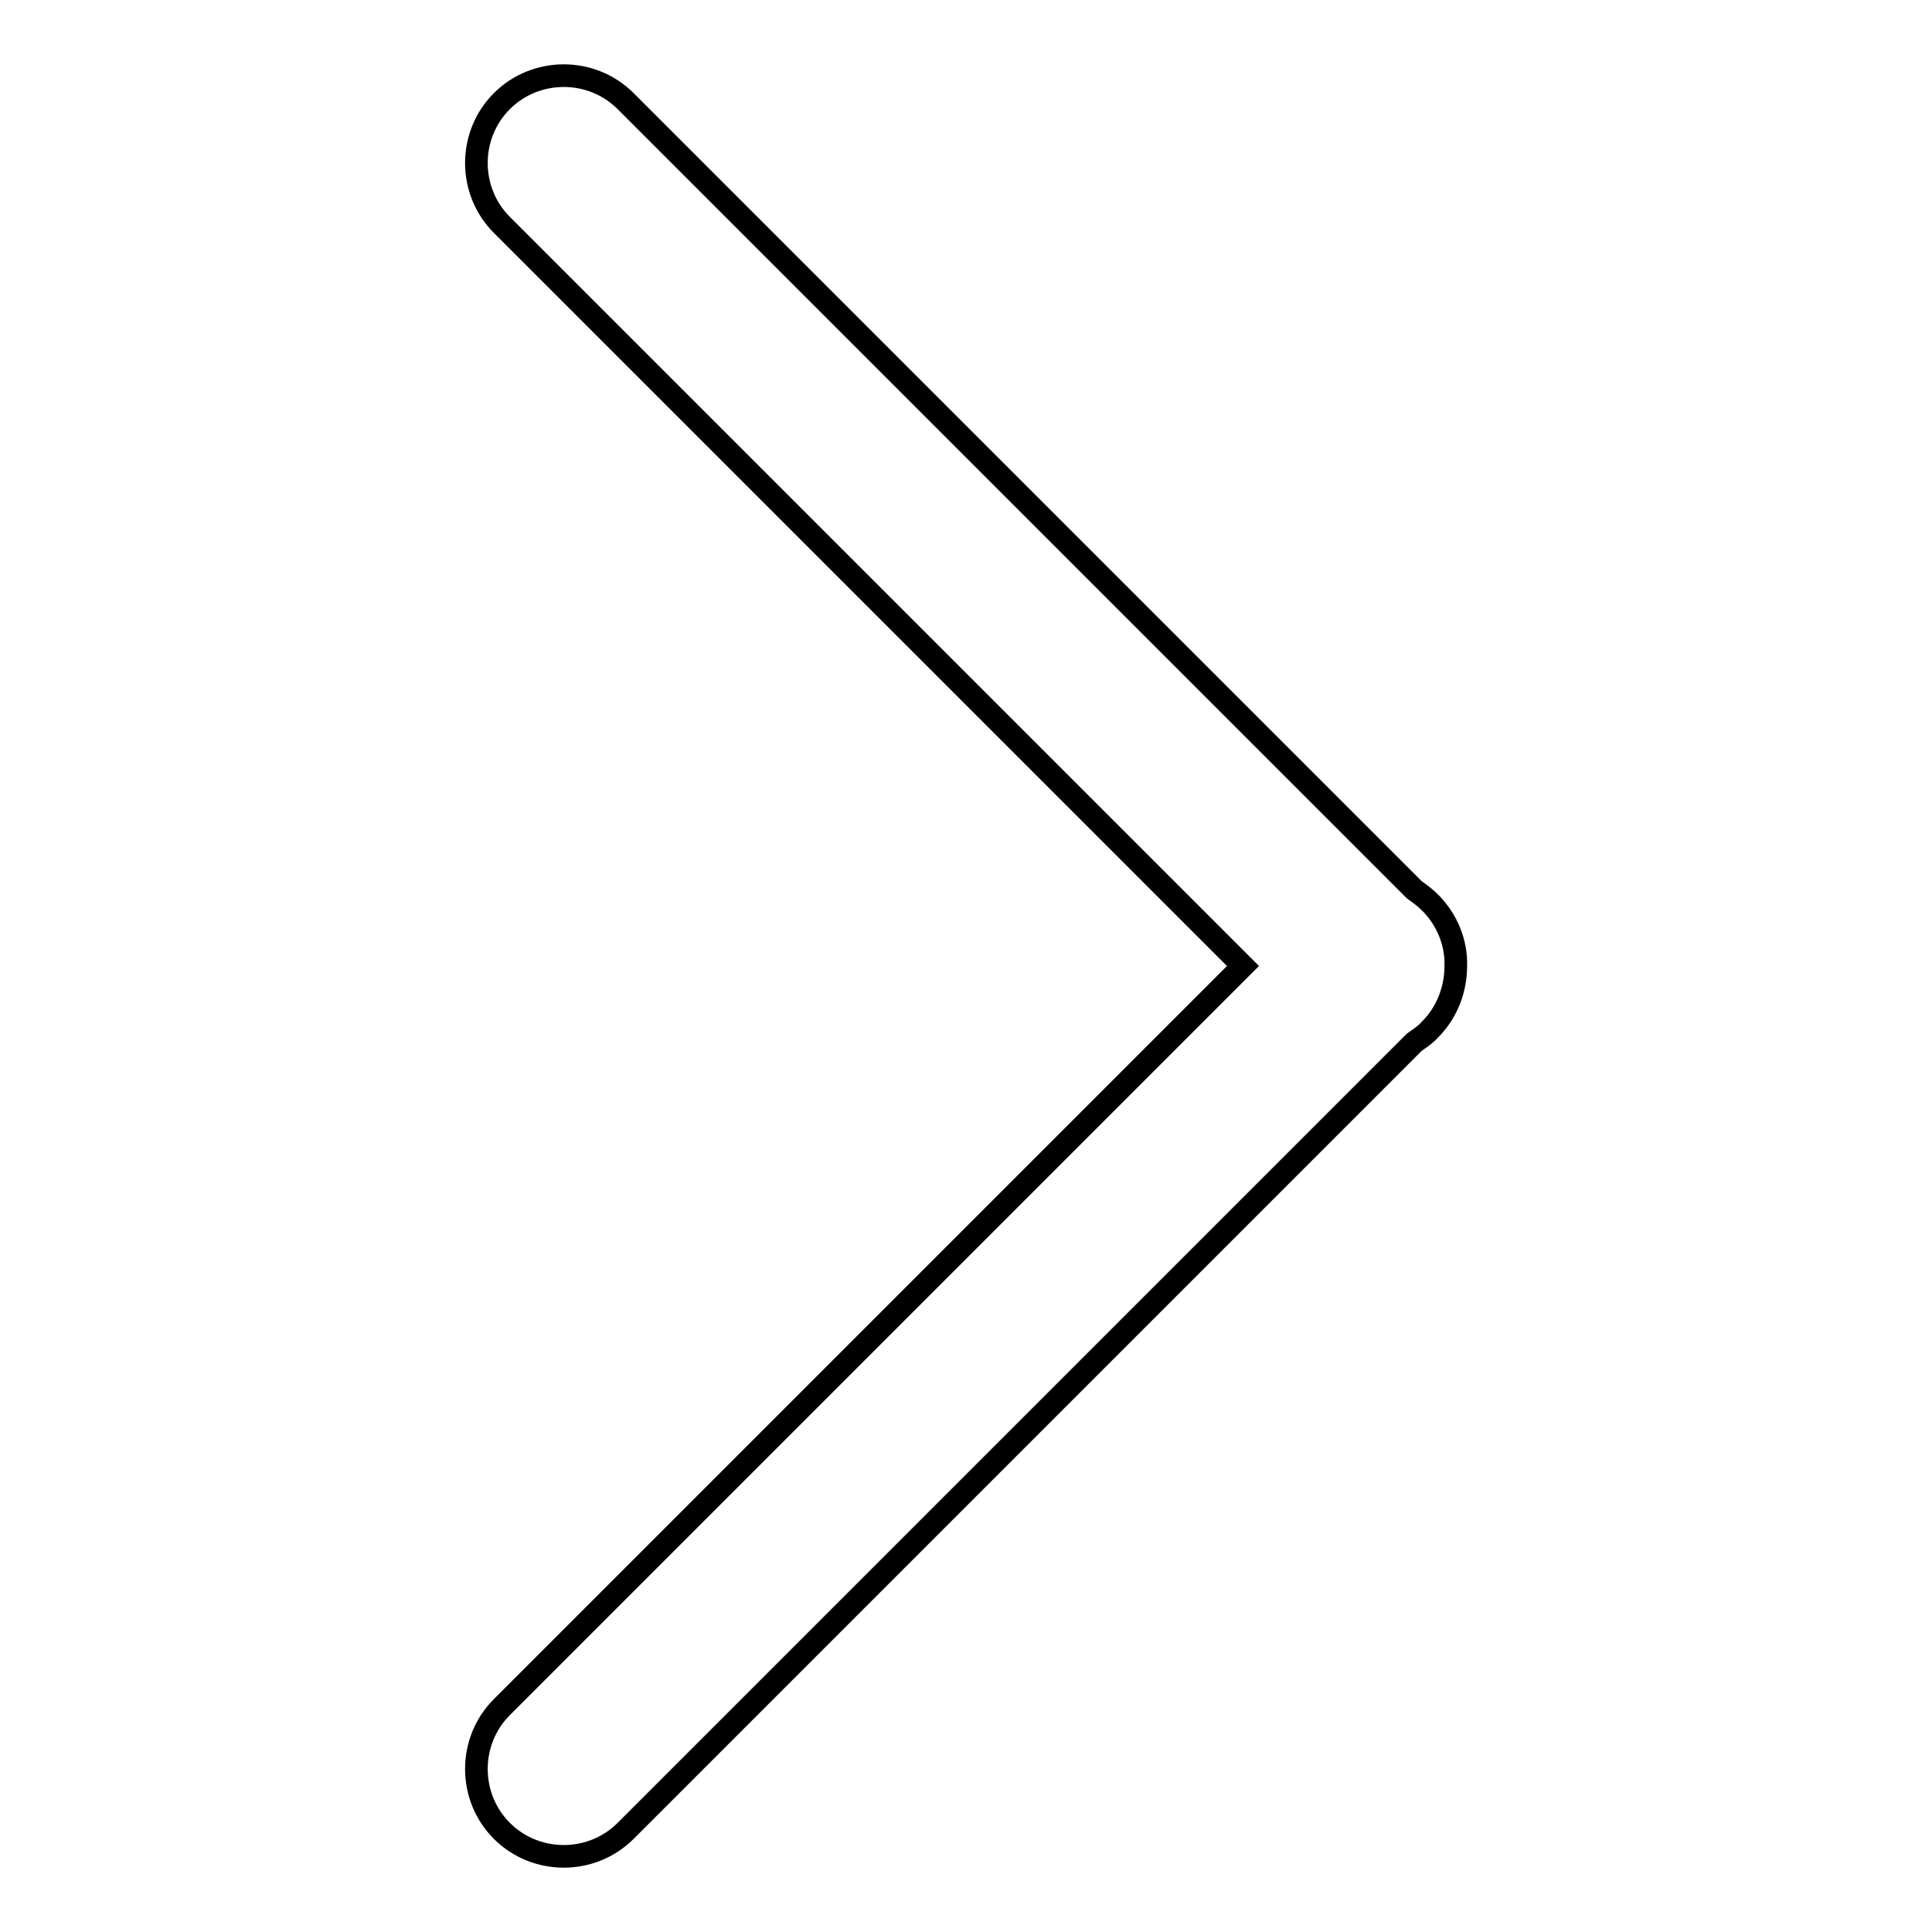 <?xml version="1.0" encoding="utf-8"?>
<!-- Svg Vector Icons : http://www.onlinewebfonts.com/icon -->
<!DOCTYPE svg PUBLIC "-//W3C//DTD SVG 1.1//EN" "http://www.w3.org/Graphics/SVG/1.1/DTD/svg11.dtd">
<svg version="1.1" xmlns="http://www.w3.org/2000/svg" xmlns:xlink="http://www.w3.org/1999/xlink" x="0px" y="0px" viewBox="0 0 256 256" enable-background="new 0 0 256 256" xml:space="preserve">
<g><g><path stroke-width="3" fill-opacity="0" stroke="#000000"  d="M189.5,119.6c-0.7-0.7-1.4-1.2-2.1-1.7L82.9,13.4c-4.5-4.5-11.9-4.5-16.4,0c-4.5,4.5-4.5,11.9,0,16.4l98.2,98.2l-98.2,98.2c-4.5,4.5-4.5,11.9,0,16.4c4.5,4.5,11.9,4.5,16.4,0l104.5-104.5c0.7-0.5,1.5-1,2.1-1.7c2.3-2.3,3.4-5.4,3.4-8.4C193,125,191.8,121.9,189.5,119.6z"/></g></g>
</svg>